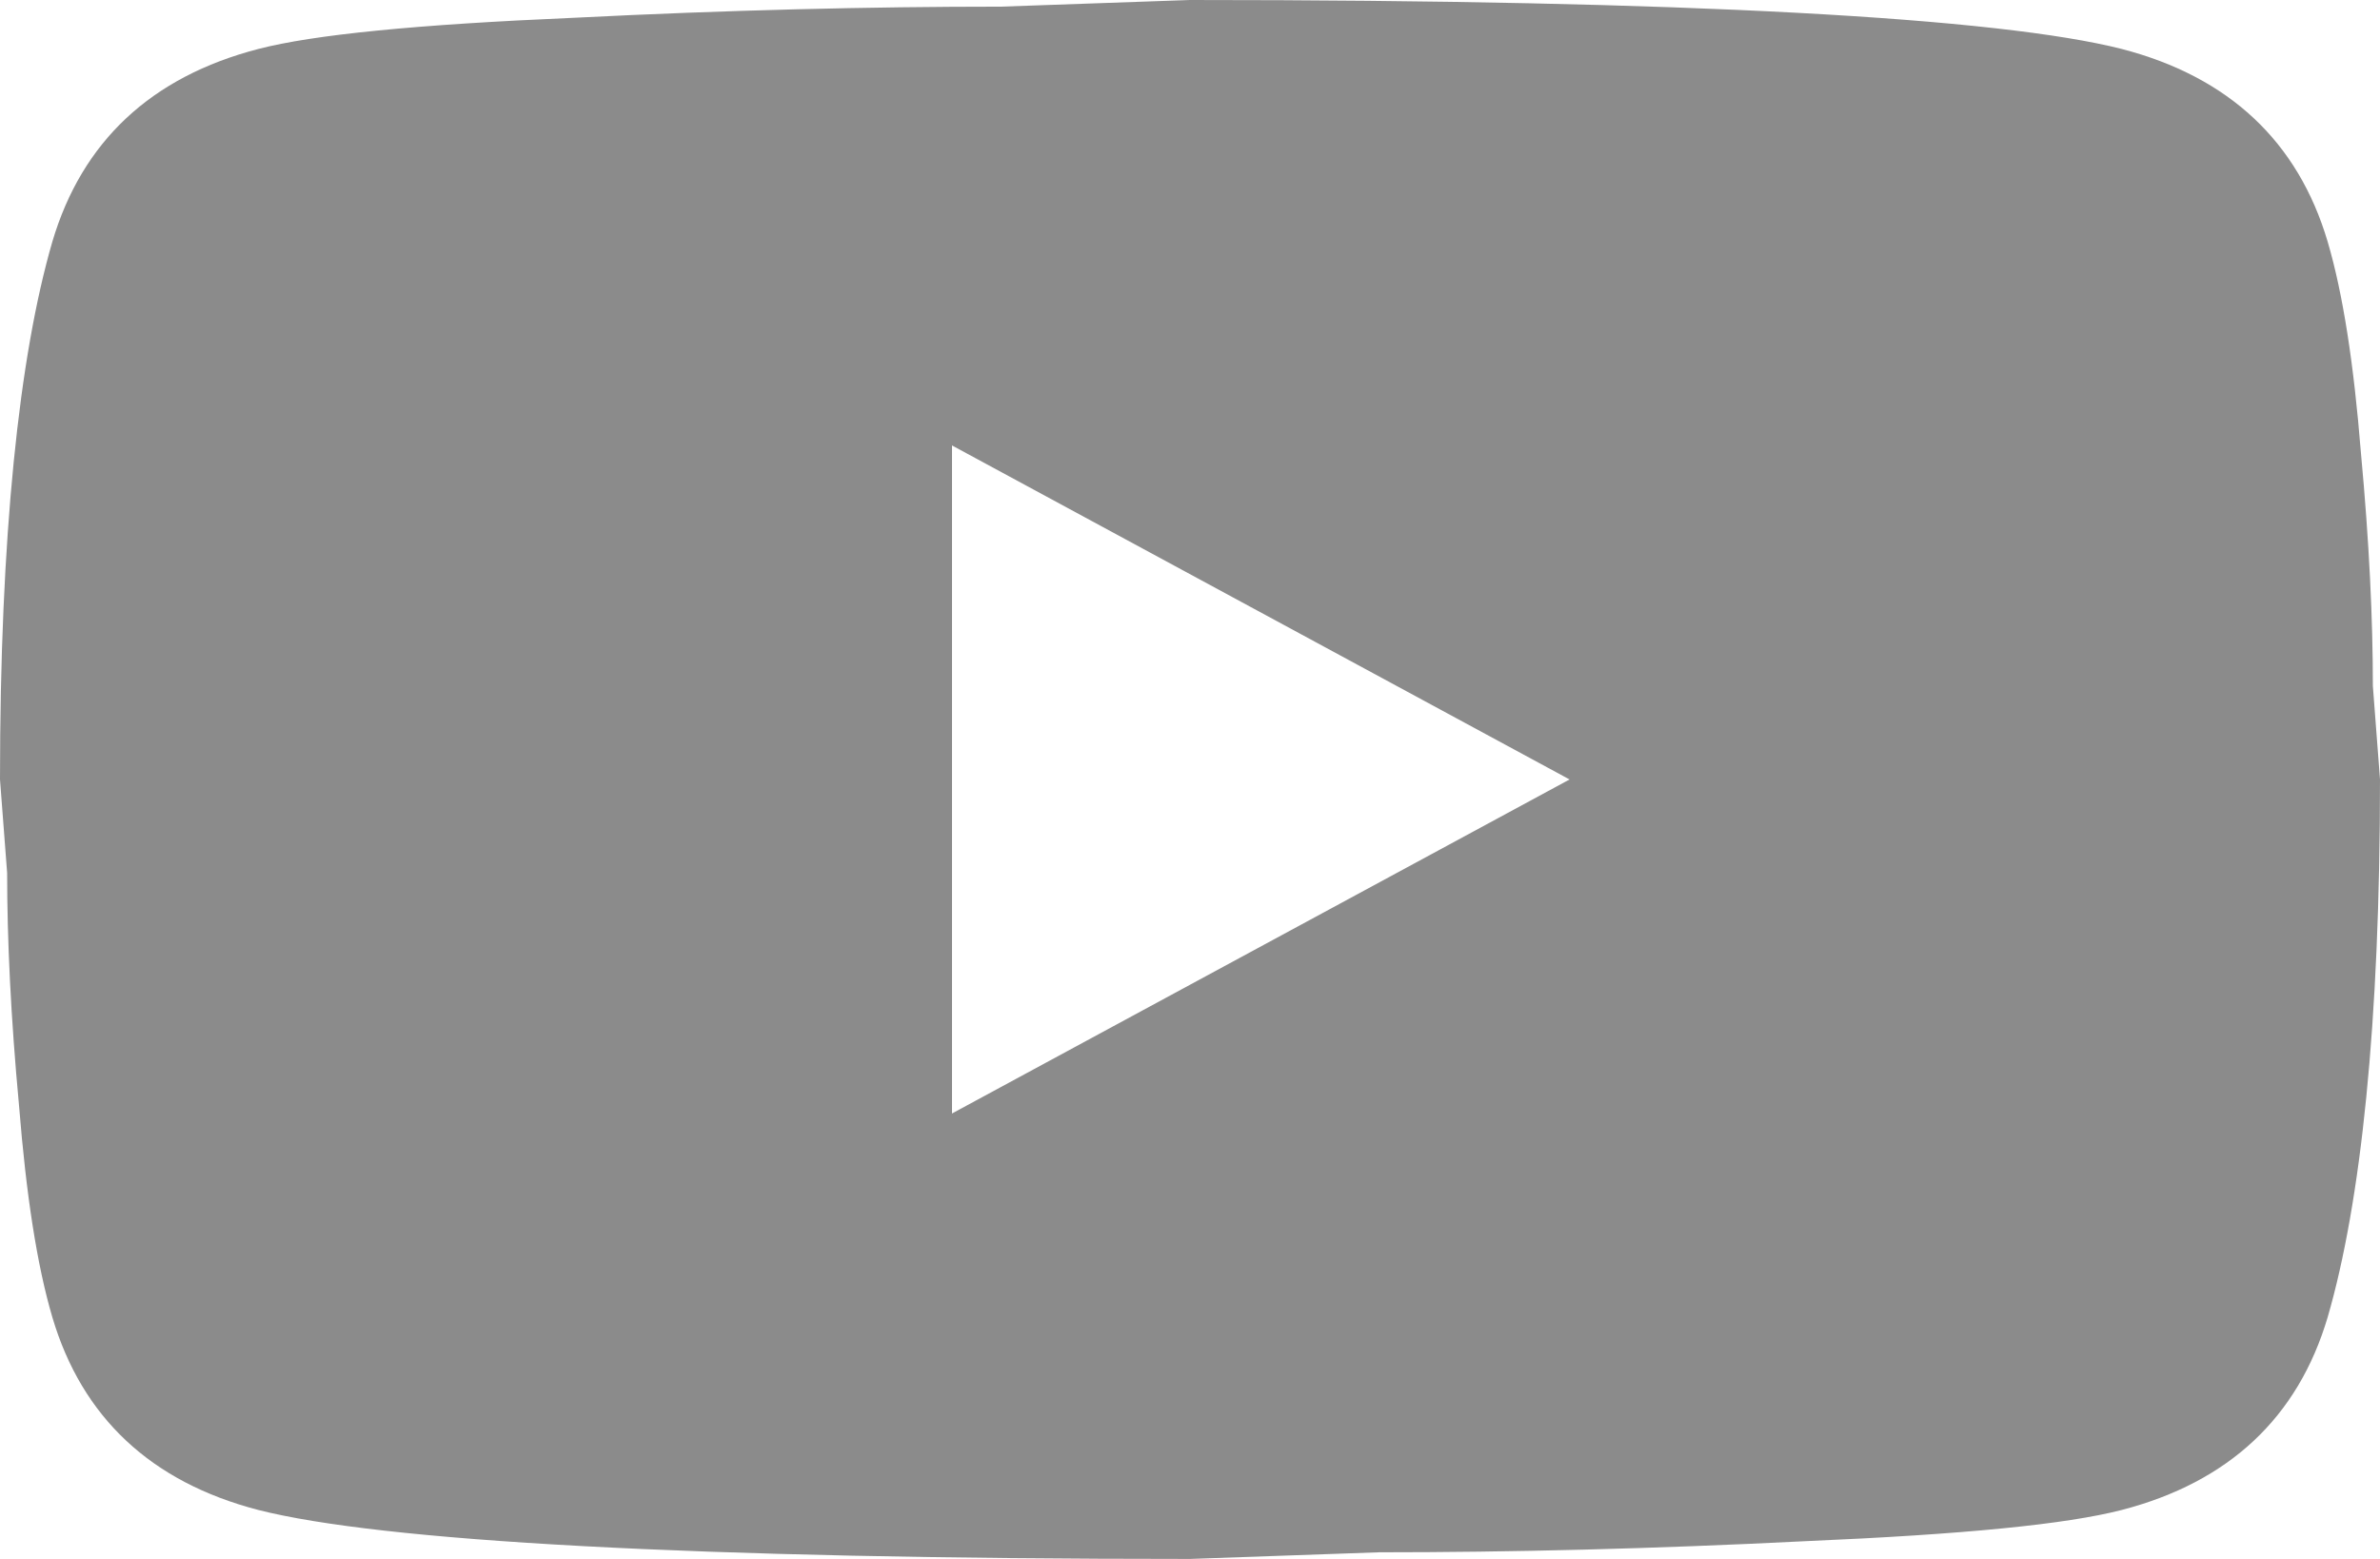 <svg width="29" height="19" viewBox="0 0 29 19" fill="none" xmlns="http://www.w3.org/2000/svg">
<path d="M11.6 13.571L19.125 9.5L11.6 5.429V13.571ZM28.362 2.945C28.55 3.583 28.681 4.438 28.768 5.524C28.869 6.609 28.913 7.546 28.913 8.36L29 9.5C29 12.472 28.768 14.657 28.362 16.055C28 17.276 27.159 18.064 25.854 18.403C25.172 18.579 23.925 18.701 22.011 18.783C20.126 18.878 18.401 18.919 16.805 18.919L14.5 19C8.425 19 4.64 18.783 3.147 18.403C1.841 18.064 1 17.276 0.638 16.055C0.45 15.417 0.319 14.562 0.232 13.476C0.131 12.391 0.087 11.454 0.087 10.64L0 9.5C0 6.528 0.232 4.343 0.638 2.945C1 1.724 1.841 0.936 3.147 0.597C3.828 0.421 5.075 0.299 6.989 0.217C8.874 0.122 10.6 0.081 12.194 0.081L14.5 0C20.576 0 24.36 0.217 25.854 0.597C27.159 0.936 28 1.724 28.362 2.945Z" fill="#8B8B8B"/>
</svg>
